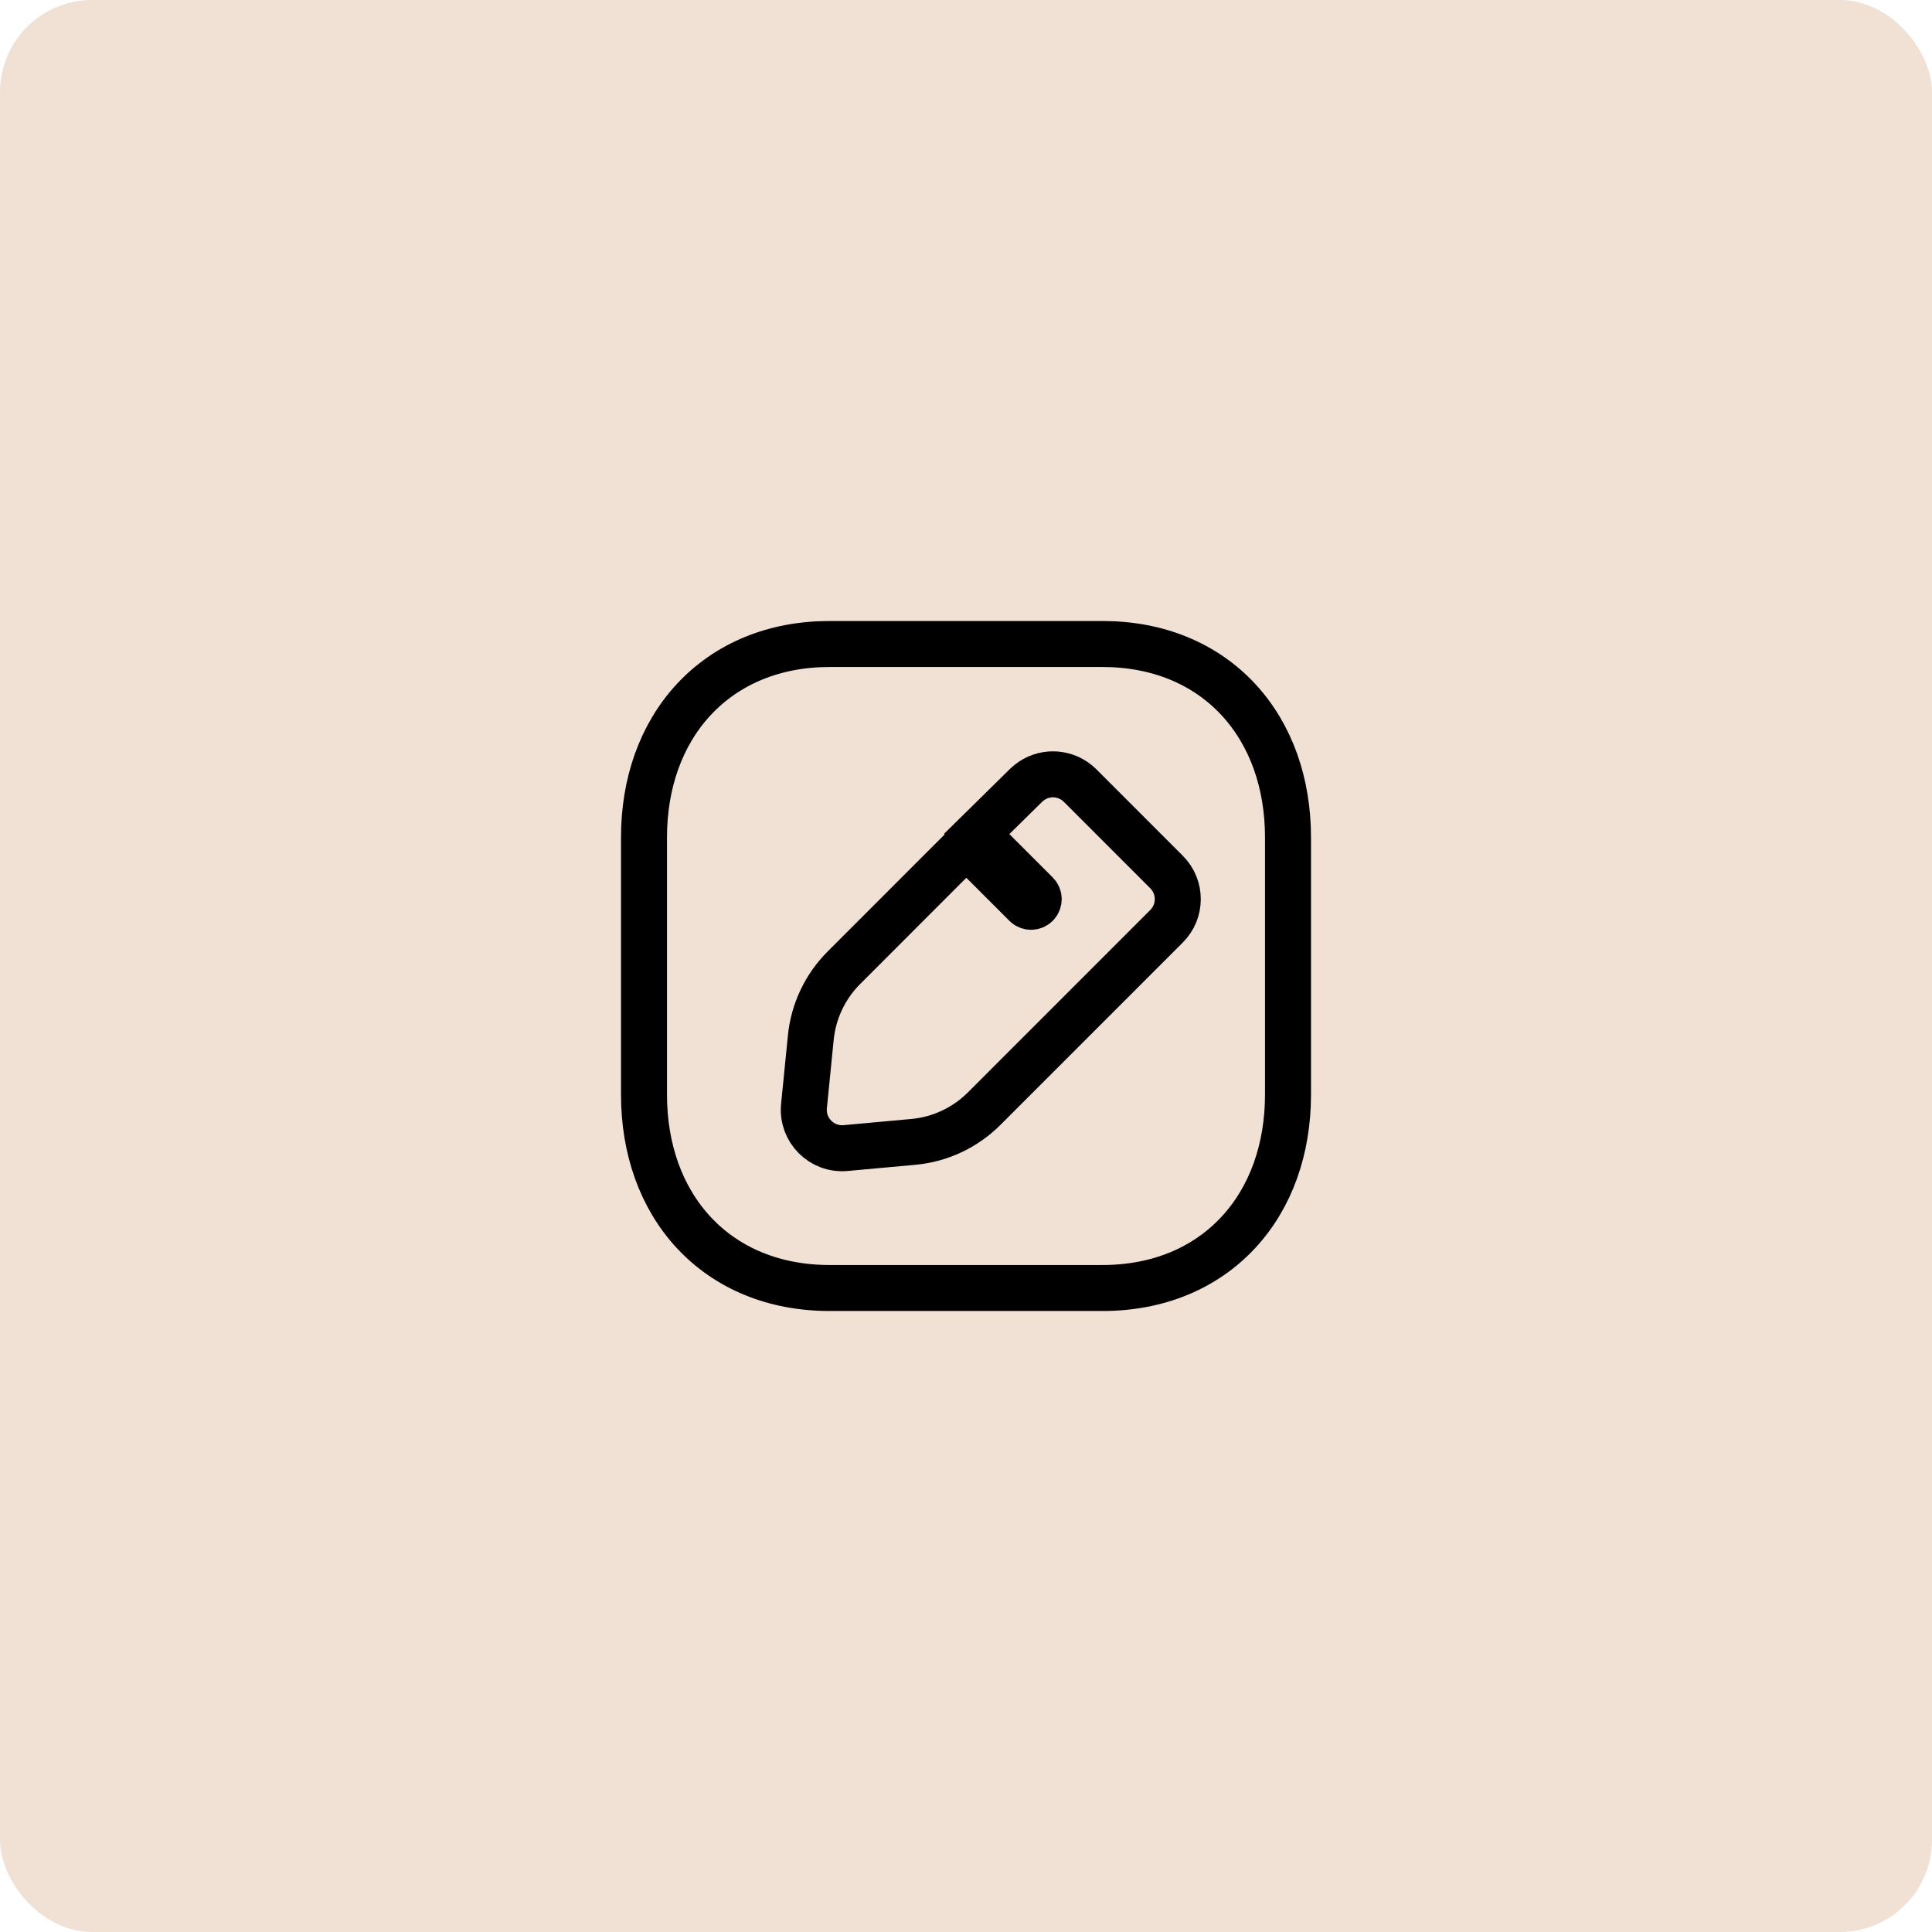<svg width="63" height="63" viewBox="0 0 63 63" fill="none" xmlns="http://www.w3.org/2000/svg">
<rect width="63" height="63" rx="3" fill="#F1E1D5"/>
<path d="M27.049 21C25.249 21 23.712 21.643 22.629 22.805C21.554 23.959 21 25.544 21 27.306V35.694C21 37.455 21.551 39.04 22.625 40.194C23.707 41.357 25.245 42 27.049 42H35.951C37.755 42 39.293 41.357 40.375 40.194C41.449 39.04 42 37.455 42 35.694V27.306C42 25.545 41.449 23.96 40.375 22.805C39.293 21.643 37.755 21 35.951 21H27.049Z" stroke="black" stroke-width="1.5" stroke-linecap="round" stroke-linejoin="round"/>
<path d="M33.556 25.524C34.014 25.156 34.67 25.159 35.126 25.531L35.221 25.616L38.04 28.436C38.528 28.924 38.528 29.715 38.04 30.203L32.091 36.153C31.471 36.773 30.652 37.157 29.778 37.236L27.574 37.437C26.793 37.508 26.139 36.849 26.217 36.067L26.439 33.836C26.525 32.974 26.907 32.168 27.52 31.556L30.98 28.094L31.512 27.564L33.444 29.496C33.542 29.594 33.7 29.594 33.798 29.496C33.895 29.398 33.895 29.24 33.798 29.143L32.384 27.729L31.849 27.194L32.388 26.664L33.46 25.608L33.556 25.524Z" stroke="black" stroke-width="1.5"/>
</svg>
